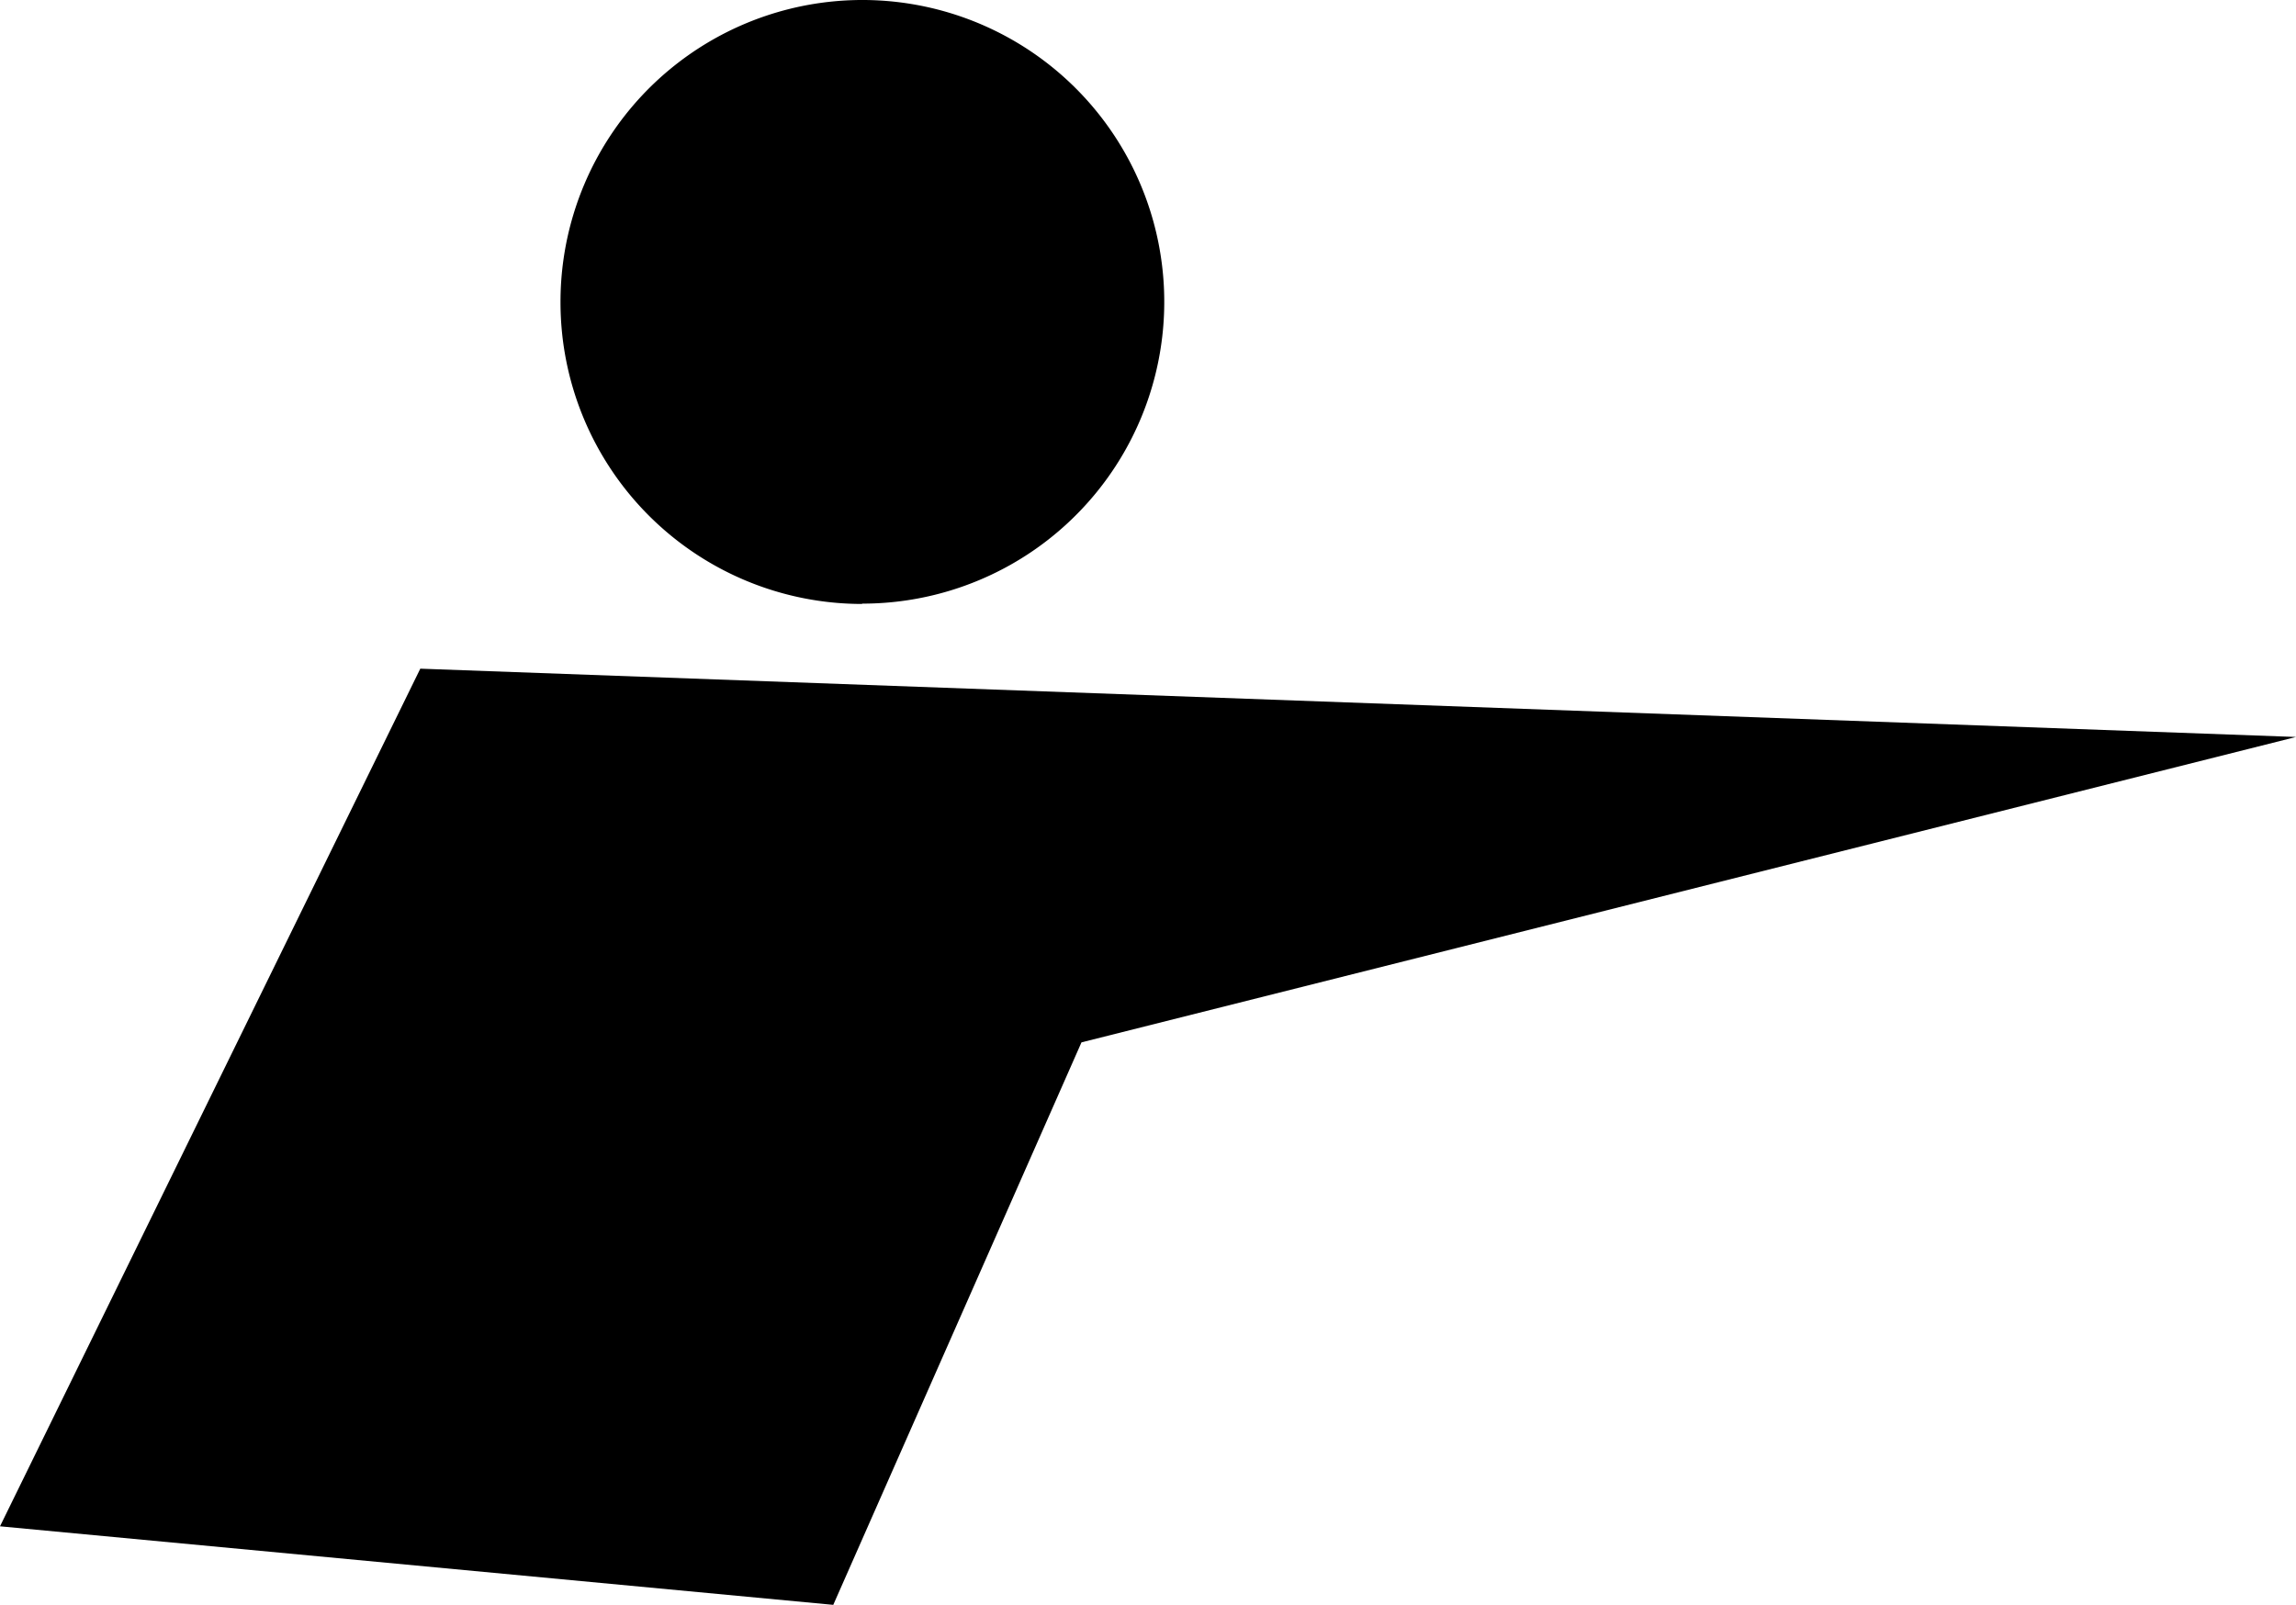 <svg xmlns="http://www.w3.org/2000/svg" viewBox="0 -0.03 141.16 98.69" style="opacity: 1; box-shadow: none; border-radius: 0px;" preserveAspectRatio="xMidYMid meet" fill="#000000" fill-opacity="1"><title>man_1</title><path d="M25.84,41.09,0,93.83l51.23,4.83L66.49,64.07l74.67-18.78Zm27.17-4A18.56,18.56,0,1,0,34.46,18.56,18.55,18.55,0,0,0,53,37.11Z"/></svg>